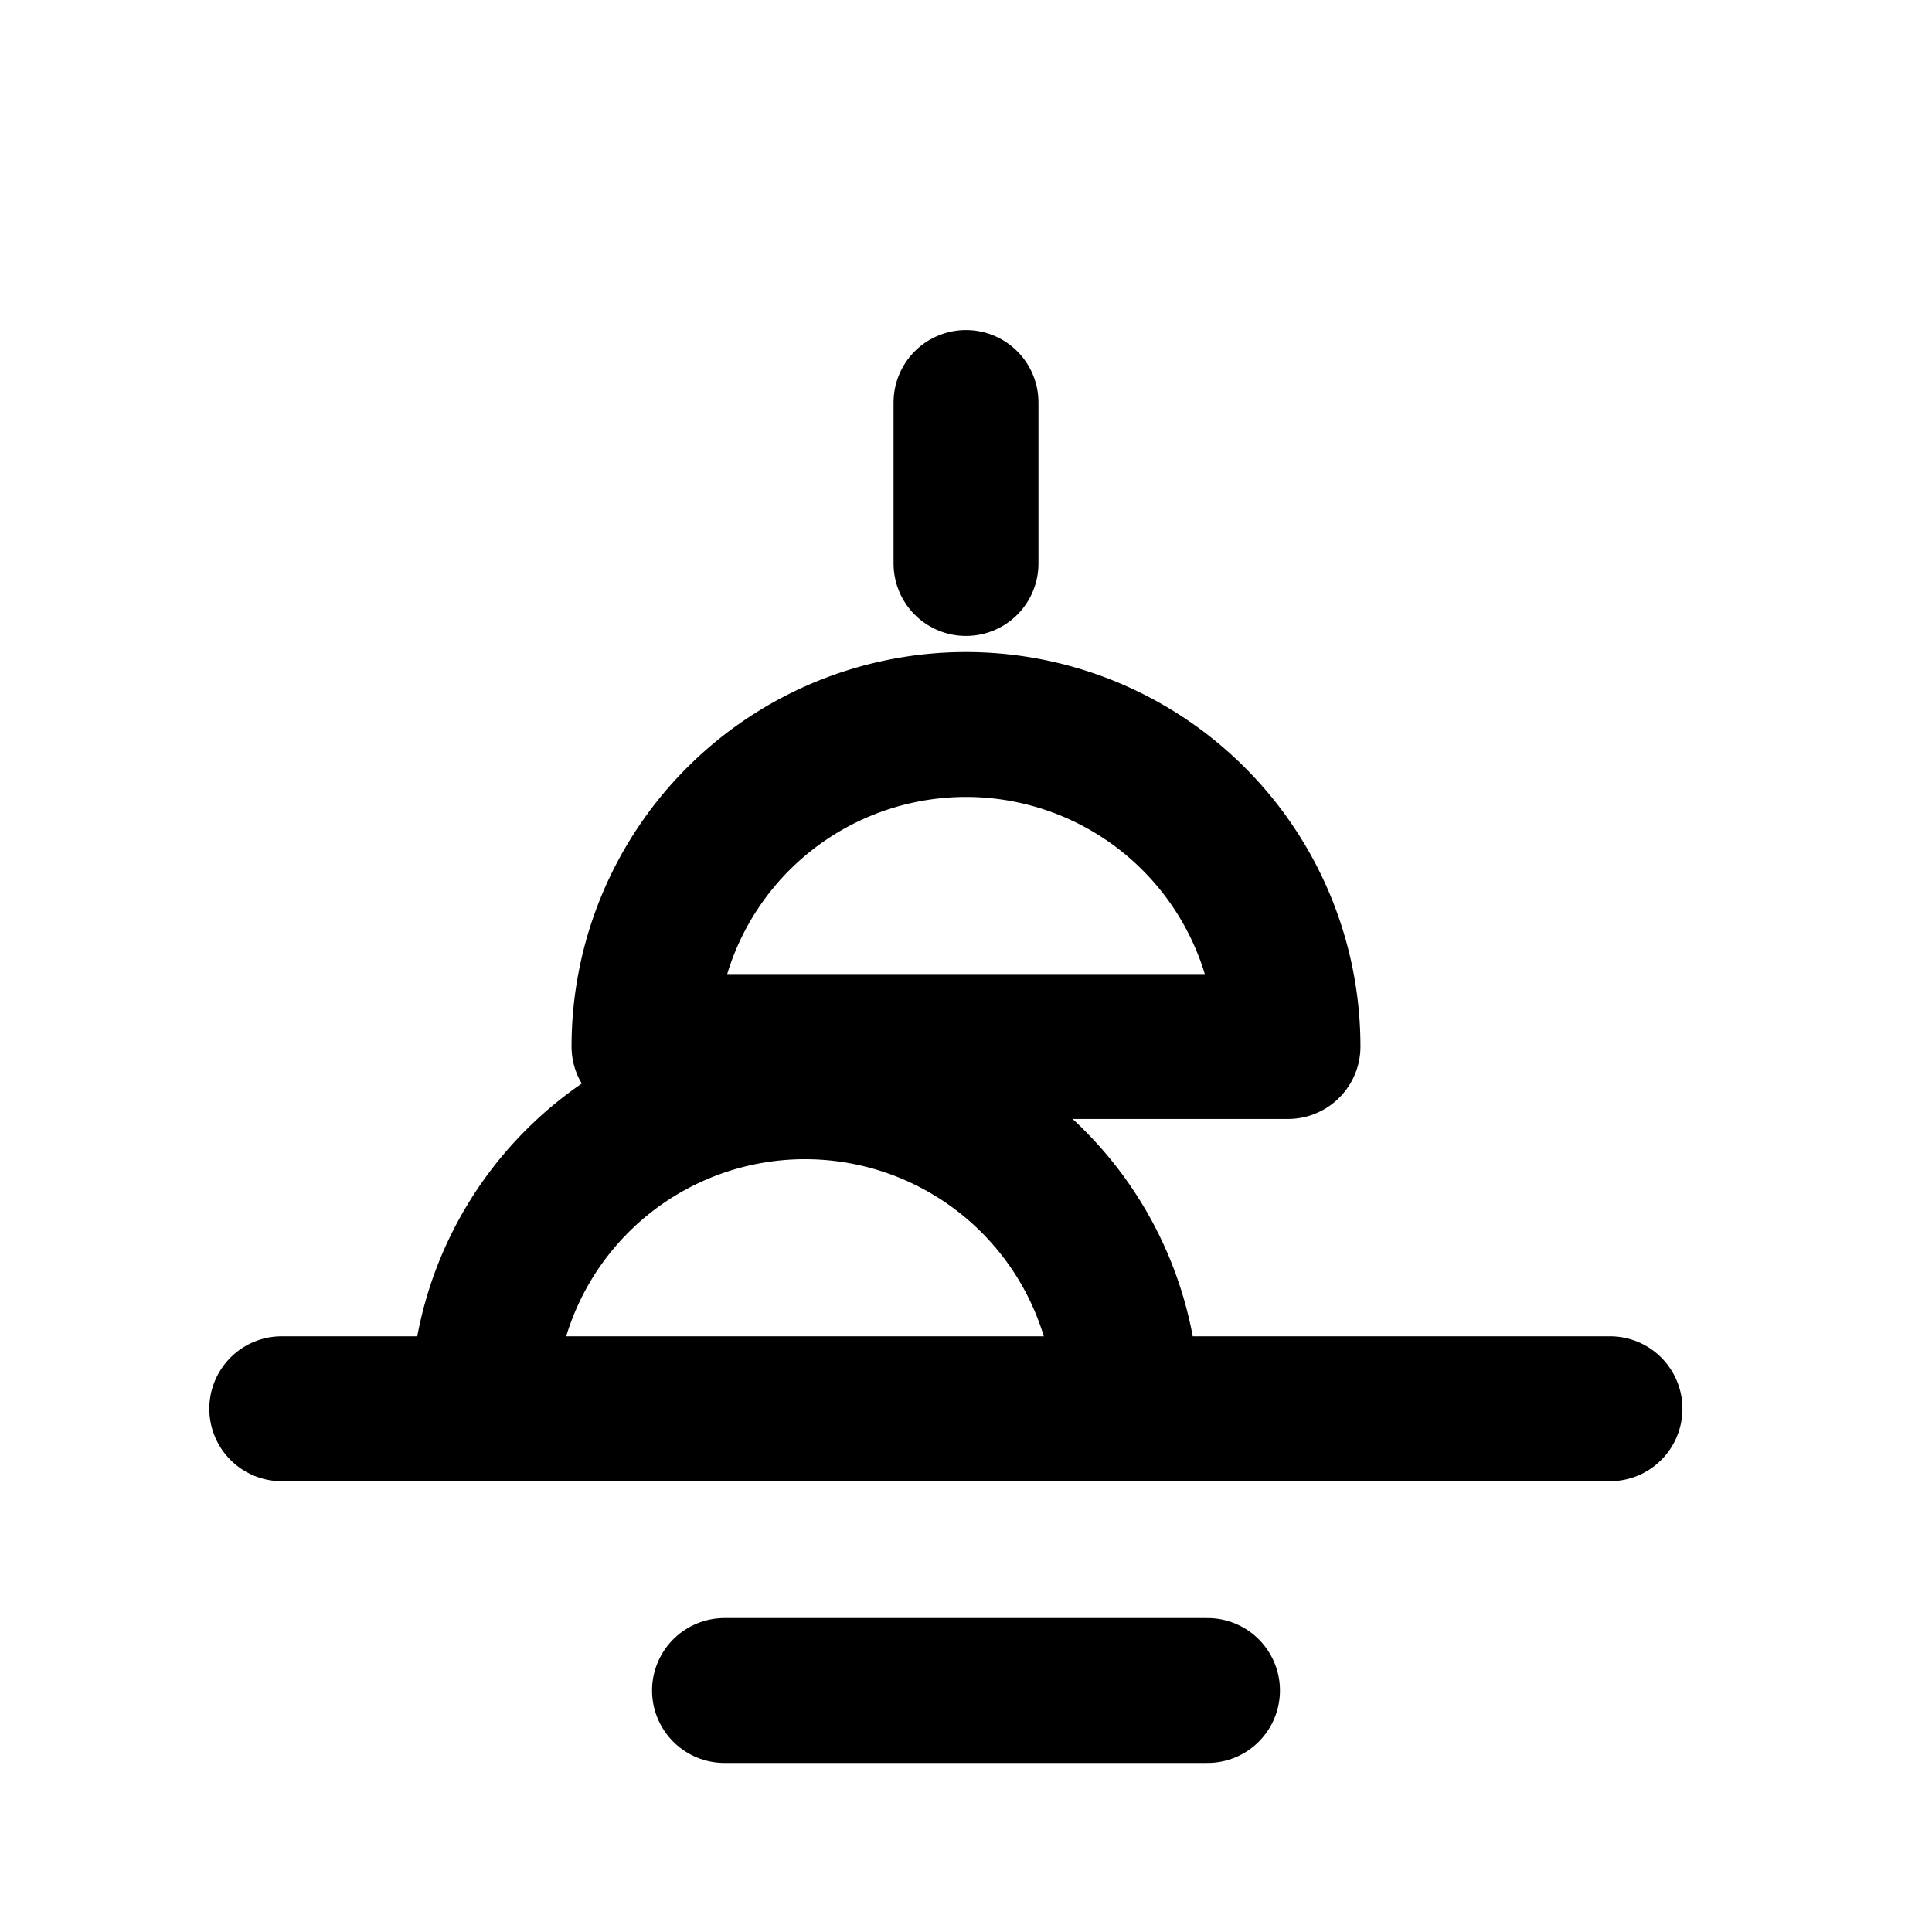 <svg xmlns="http://www.w3.org/2000/svg" viewBox="0 0 24 24" fill="none" stroke="currentColor" stroke-width="1.8" stroke-linecap="round" stroke-linejoin="round">
    <path d="M3.5 17.5H20"/>
    <path d="M6 17.5a4 4 0 0 1 8 0"/>
    <path d="M12 9a4 4 0 0 1 4 4H8a4 4 0 0 1 4-4z"/>
    <path d="M12 5v2"/>
    <path d="M9 21h6"/>
</svg>

